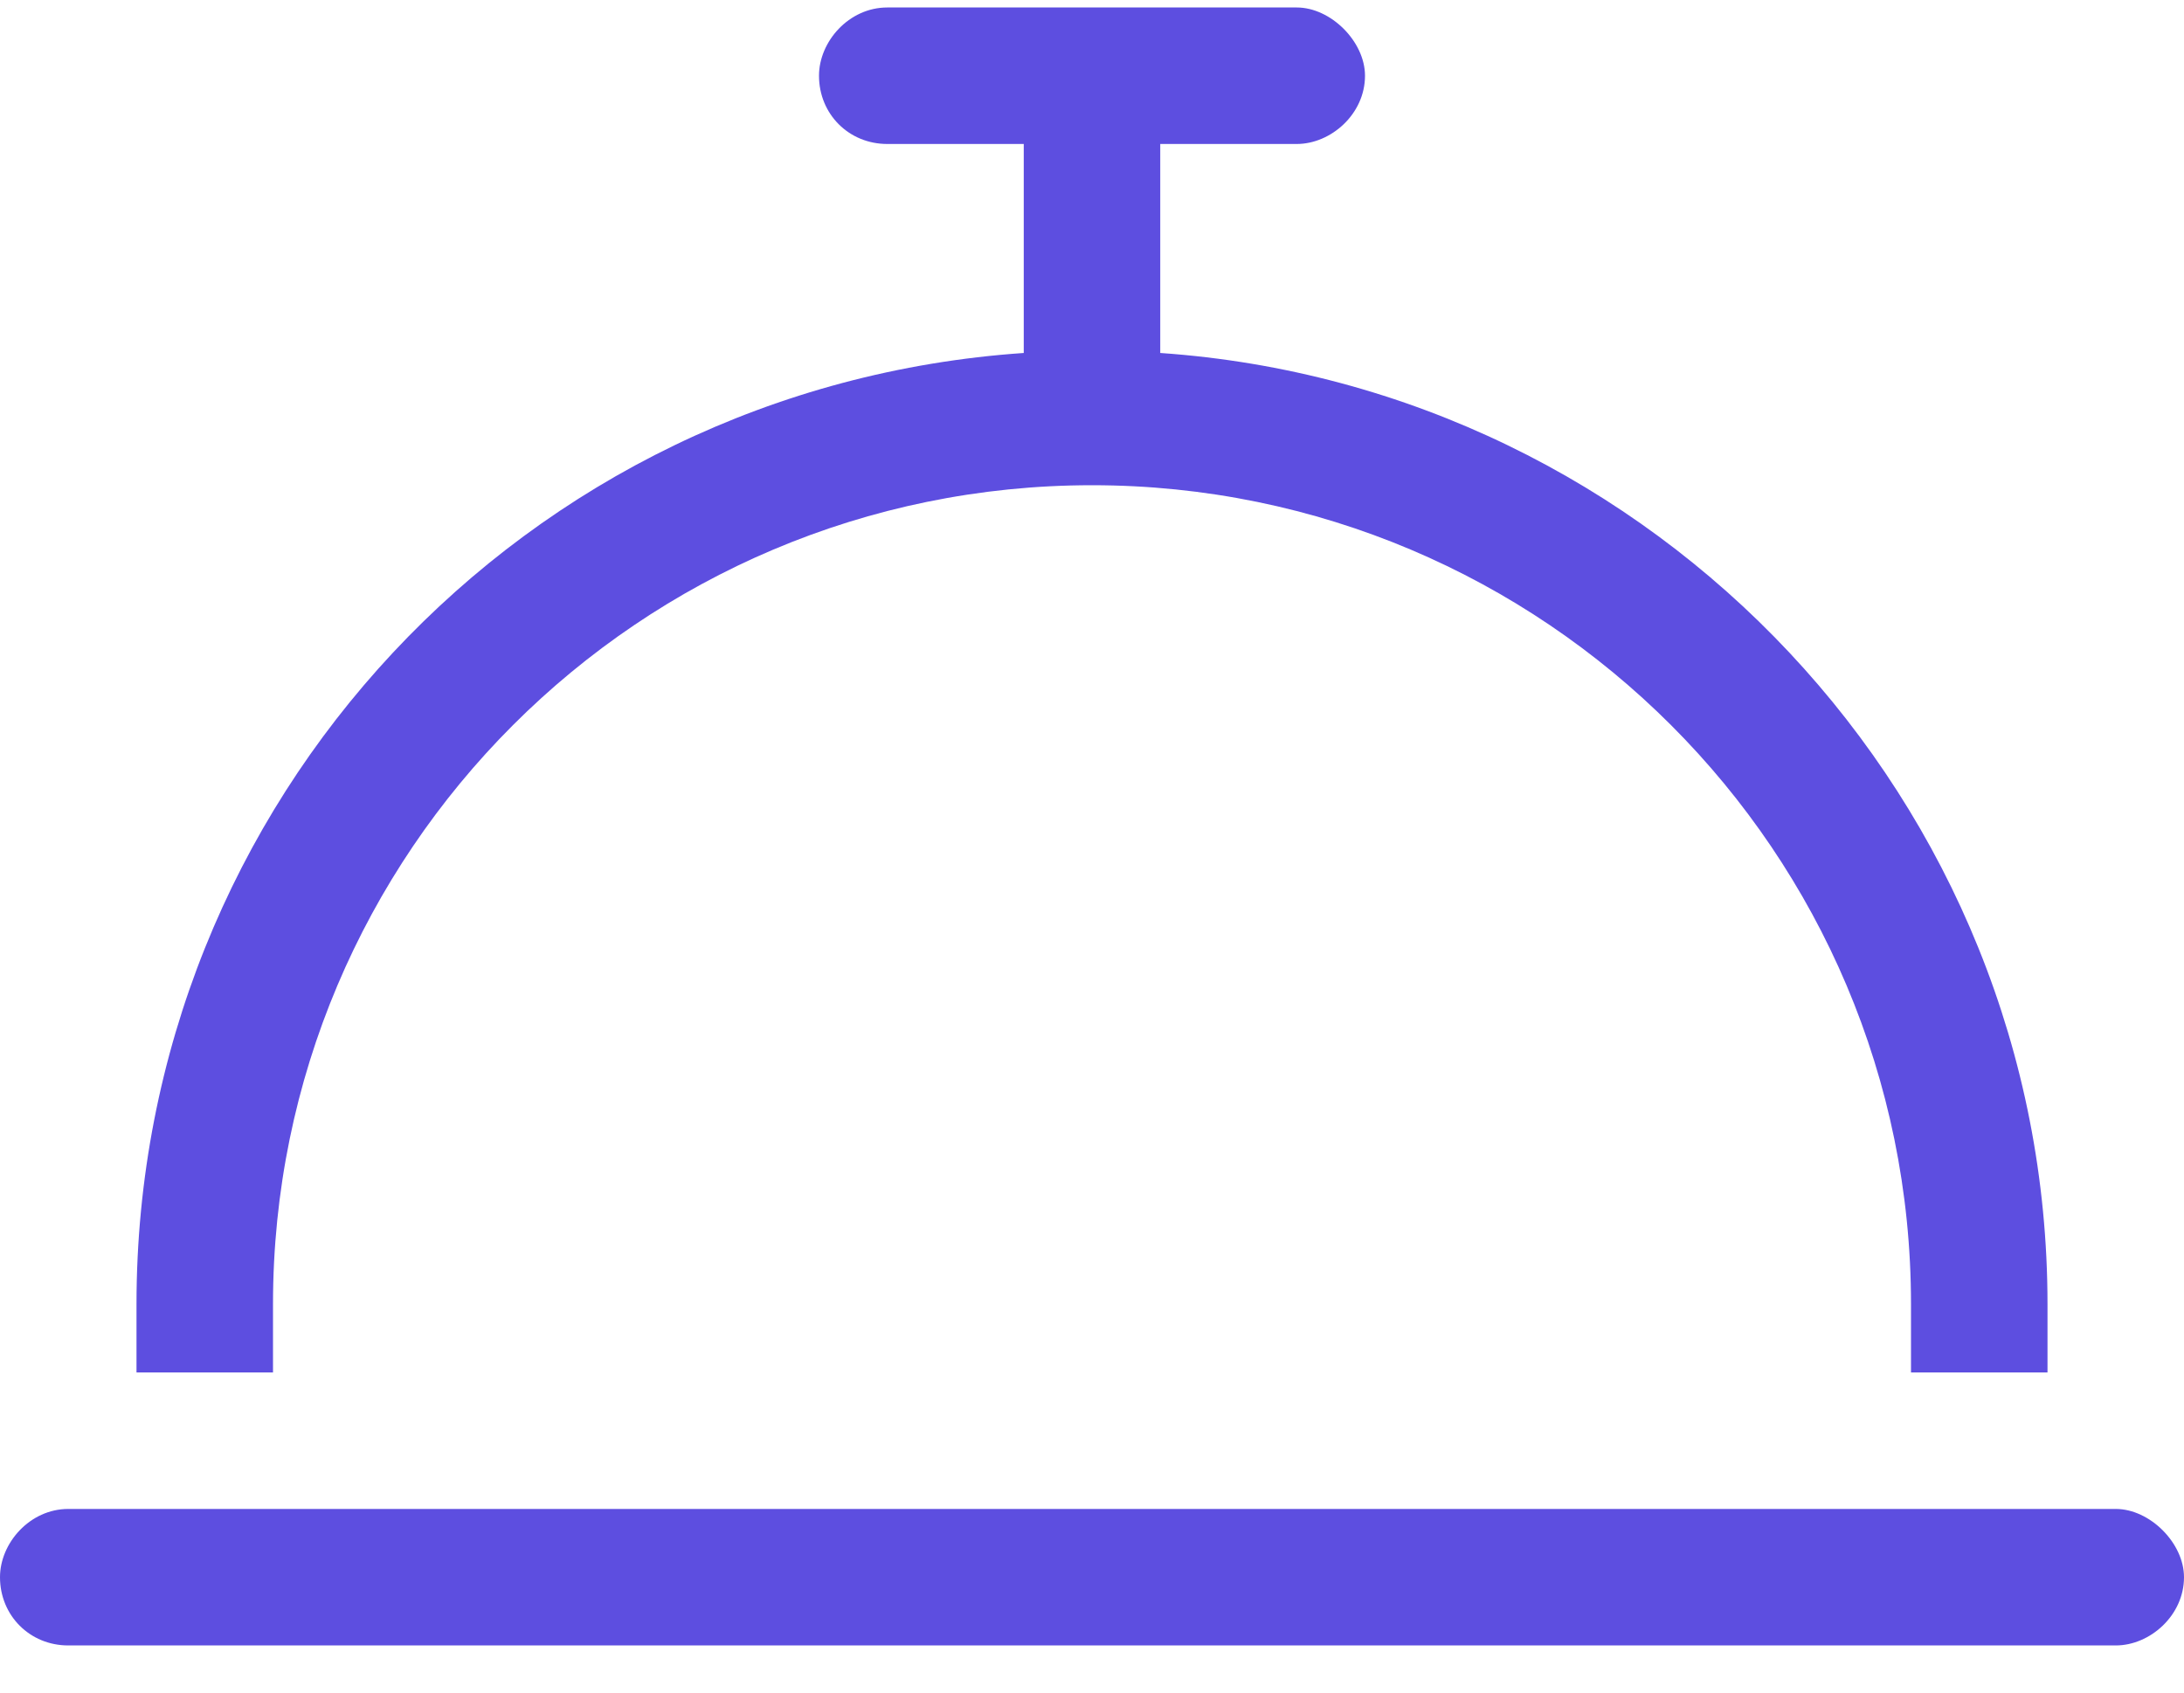 <svg xmlns="http://www.w3.org/2000/svg" width="40" height="31" viewBox="0 0 40 31" fill="none"><path d="M16.25 0.137H20H23.75C24.375 0.137 25 0.762 25 1.387C25 2.09 24.375 2.637 23.75 2.637H21.25V6.465C30.312 7.09 37.5 14.668 37.5 23.887V25.137H35V23.887C35 15.605 28.281 8.887 20 8.887C11.719 8.887 5 15.605 5 23.887V25.137H2.5V23.887C2.5 14.668 9.609 7.09 18.75 6.465V2.637H16.25C15.547 2.637 15 2.09 15 1.387C15 0.762 15.547 0.137 16.25 0.137ZM1.25 27.637H38.75C39.375 27.637 40 28.262 40 28.887C40 29.59 39.375 30.137 38.75 30.137H1.25C0.547 30.137 0 29.59 0 28.887C0 28.262 0.547 27.637 1.25 27.637Z" fill="#5D4EE0"></path></svg>